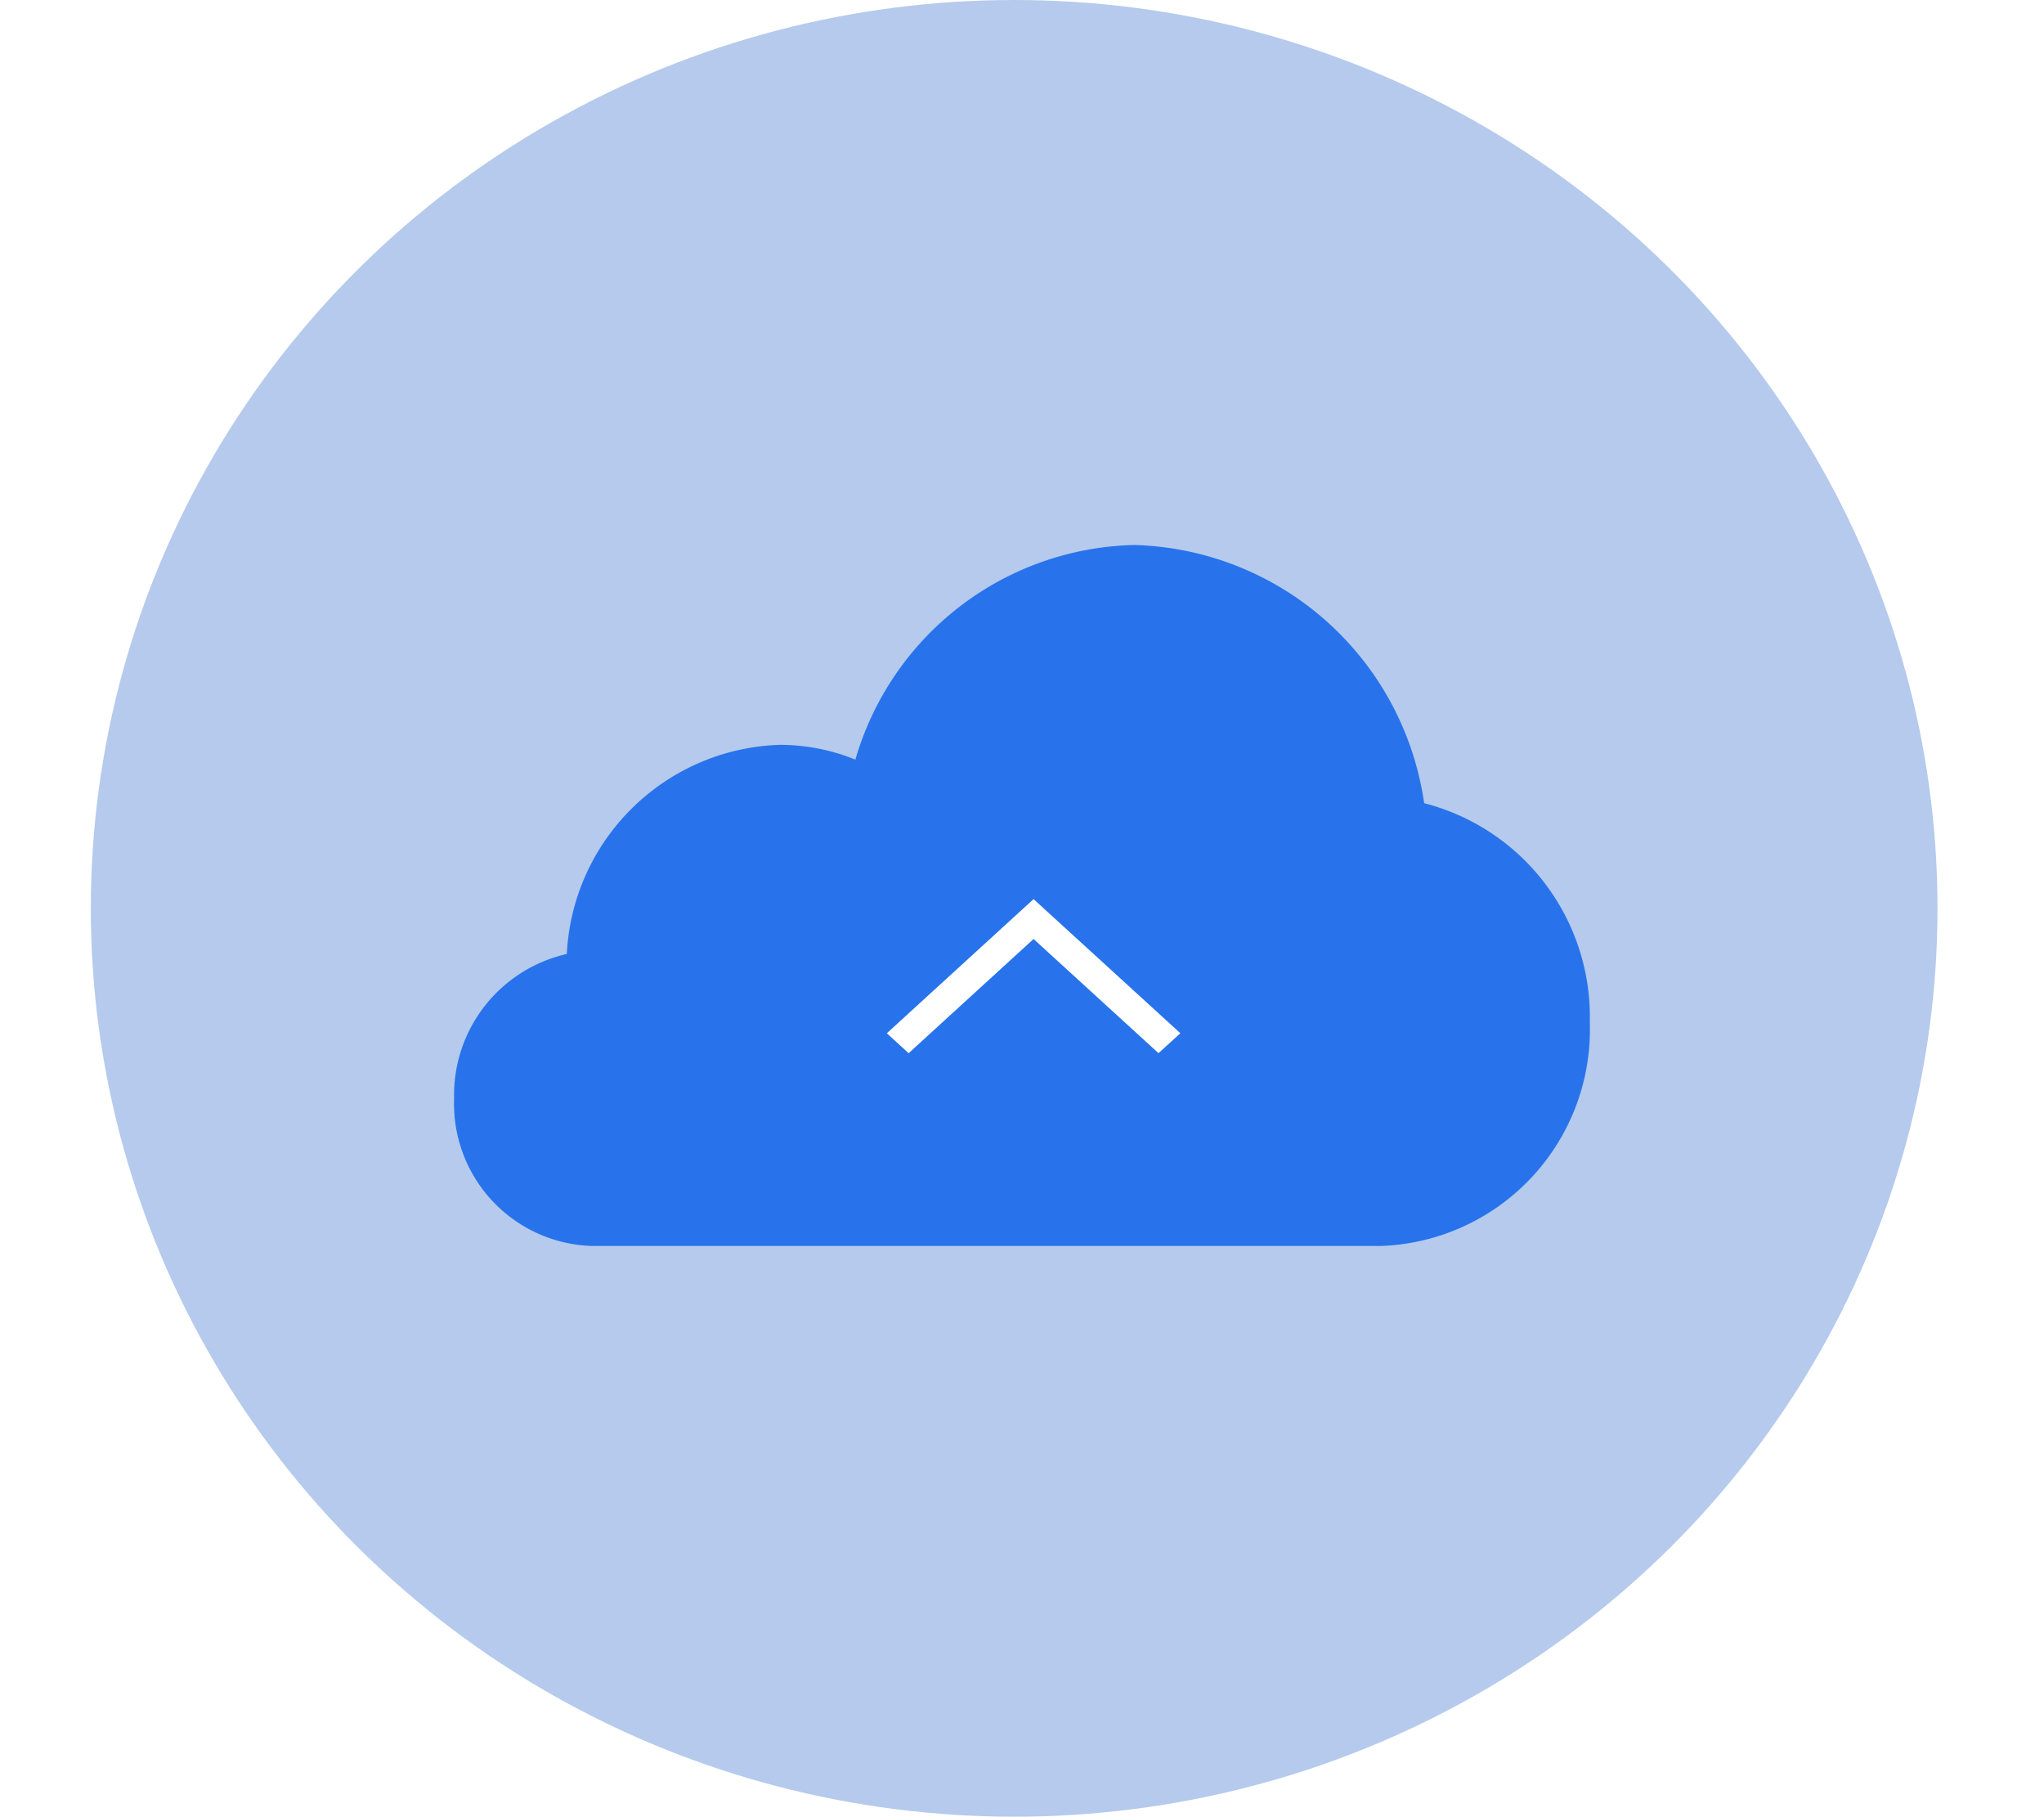 <svg xmlns="http://www.w3.org/2000/svg" xmlns:xlink="http://www.w3.org/1999/xlink" width="67.518" height="60" viewBox="0 0 67.518 60">
  <defs>
    <clipPath id="clip-path">
      <rect width="67.518" height="60" fill="none"/>
    </clipPath>
    <filter id="Path_2798" x="0" y="3" width="67.518" height="53.146" filterUnits="userSpaceOnUse">
      <feOffset input="SourceAlpha"/>
      <feGaussianBlur stdDeviation="5" result="blur"/>
      <feFlood flood-color="#2873eb" flood-opacity="0.298"/>
      <feComposite operator="in" in2="blur"/>
      <feComposite in="SourceGraphic"/>
    </filter>
  </defs>
  <g id="upload_1" data-name="upload – 1" clip-path="url(#clip-path)">
    <ellipse id="Ellipse_47" data-name="Ellipse 47" cx="30.5" cy="30" rx="30.5" ry="30" transform="translate(3)" fill="#b5caec"/>
    <g id="Artboard_1" data-name="Artboard 1" transform="translate(-20.03 -44.35)">
      <g transform="matrix(1, 0, 0, 1, 20.03, 44.35)" filter="url(#Path_2798)">
        <path id="Path_2798-2" data-name="Path 2798" d="M69.143,70.877a9.943,9.943,0,0,0-9.567-8.527,9.819,9.819,0,0,0-9.221,7.089,6.627,6.627,0,0,0-2.5-.489,7.273,7.273,0,0,0-7.032,6.908A4.776,4.776,0,0,0,37.1,80.639,4.7,4.7,0,0,0,41.631,85.5H67.723a7.152,7.152,0,0,0,6.892-7.387A7.288,7.288,0,0,0,69.143,70.877Z" transform="translate(-22.1 -44.35)" fill="#2873eb"/>
      </g>
      <path id="Path_2799" data-name="Path 2799" d="M105.487,113.357l4.127,3.771.722-.658-4.849-4.43-4.847,4.431.72.658Z" transform="translate(-51.316 -37.995)" fill="#fff"/>
    </g>
  </g>
</svg>
